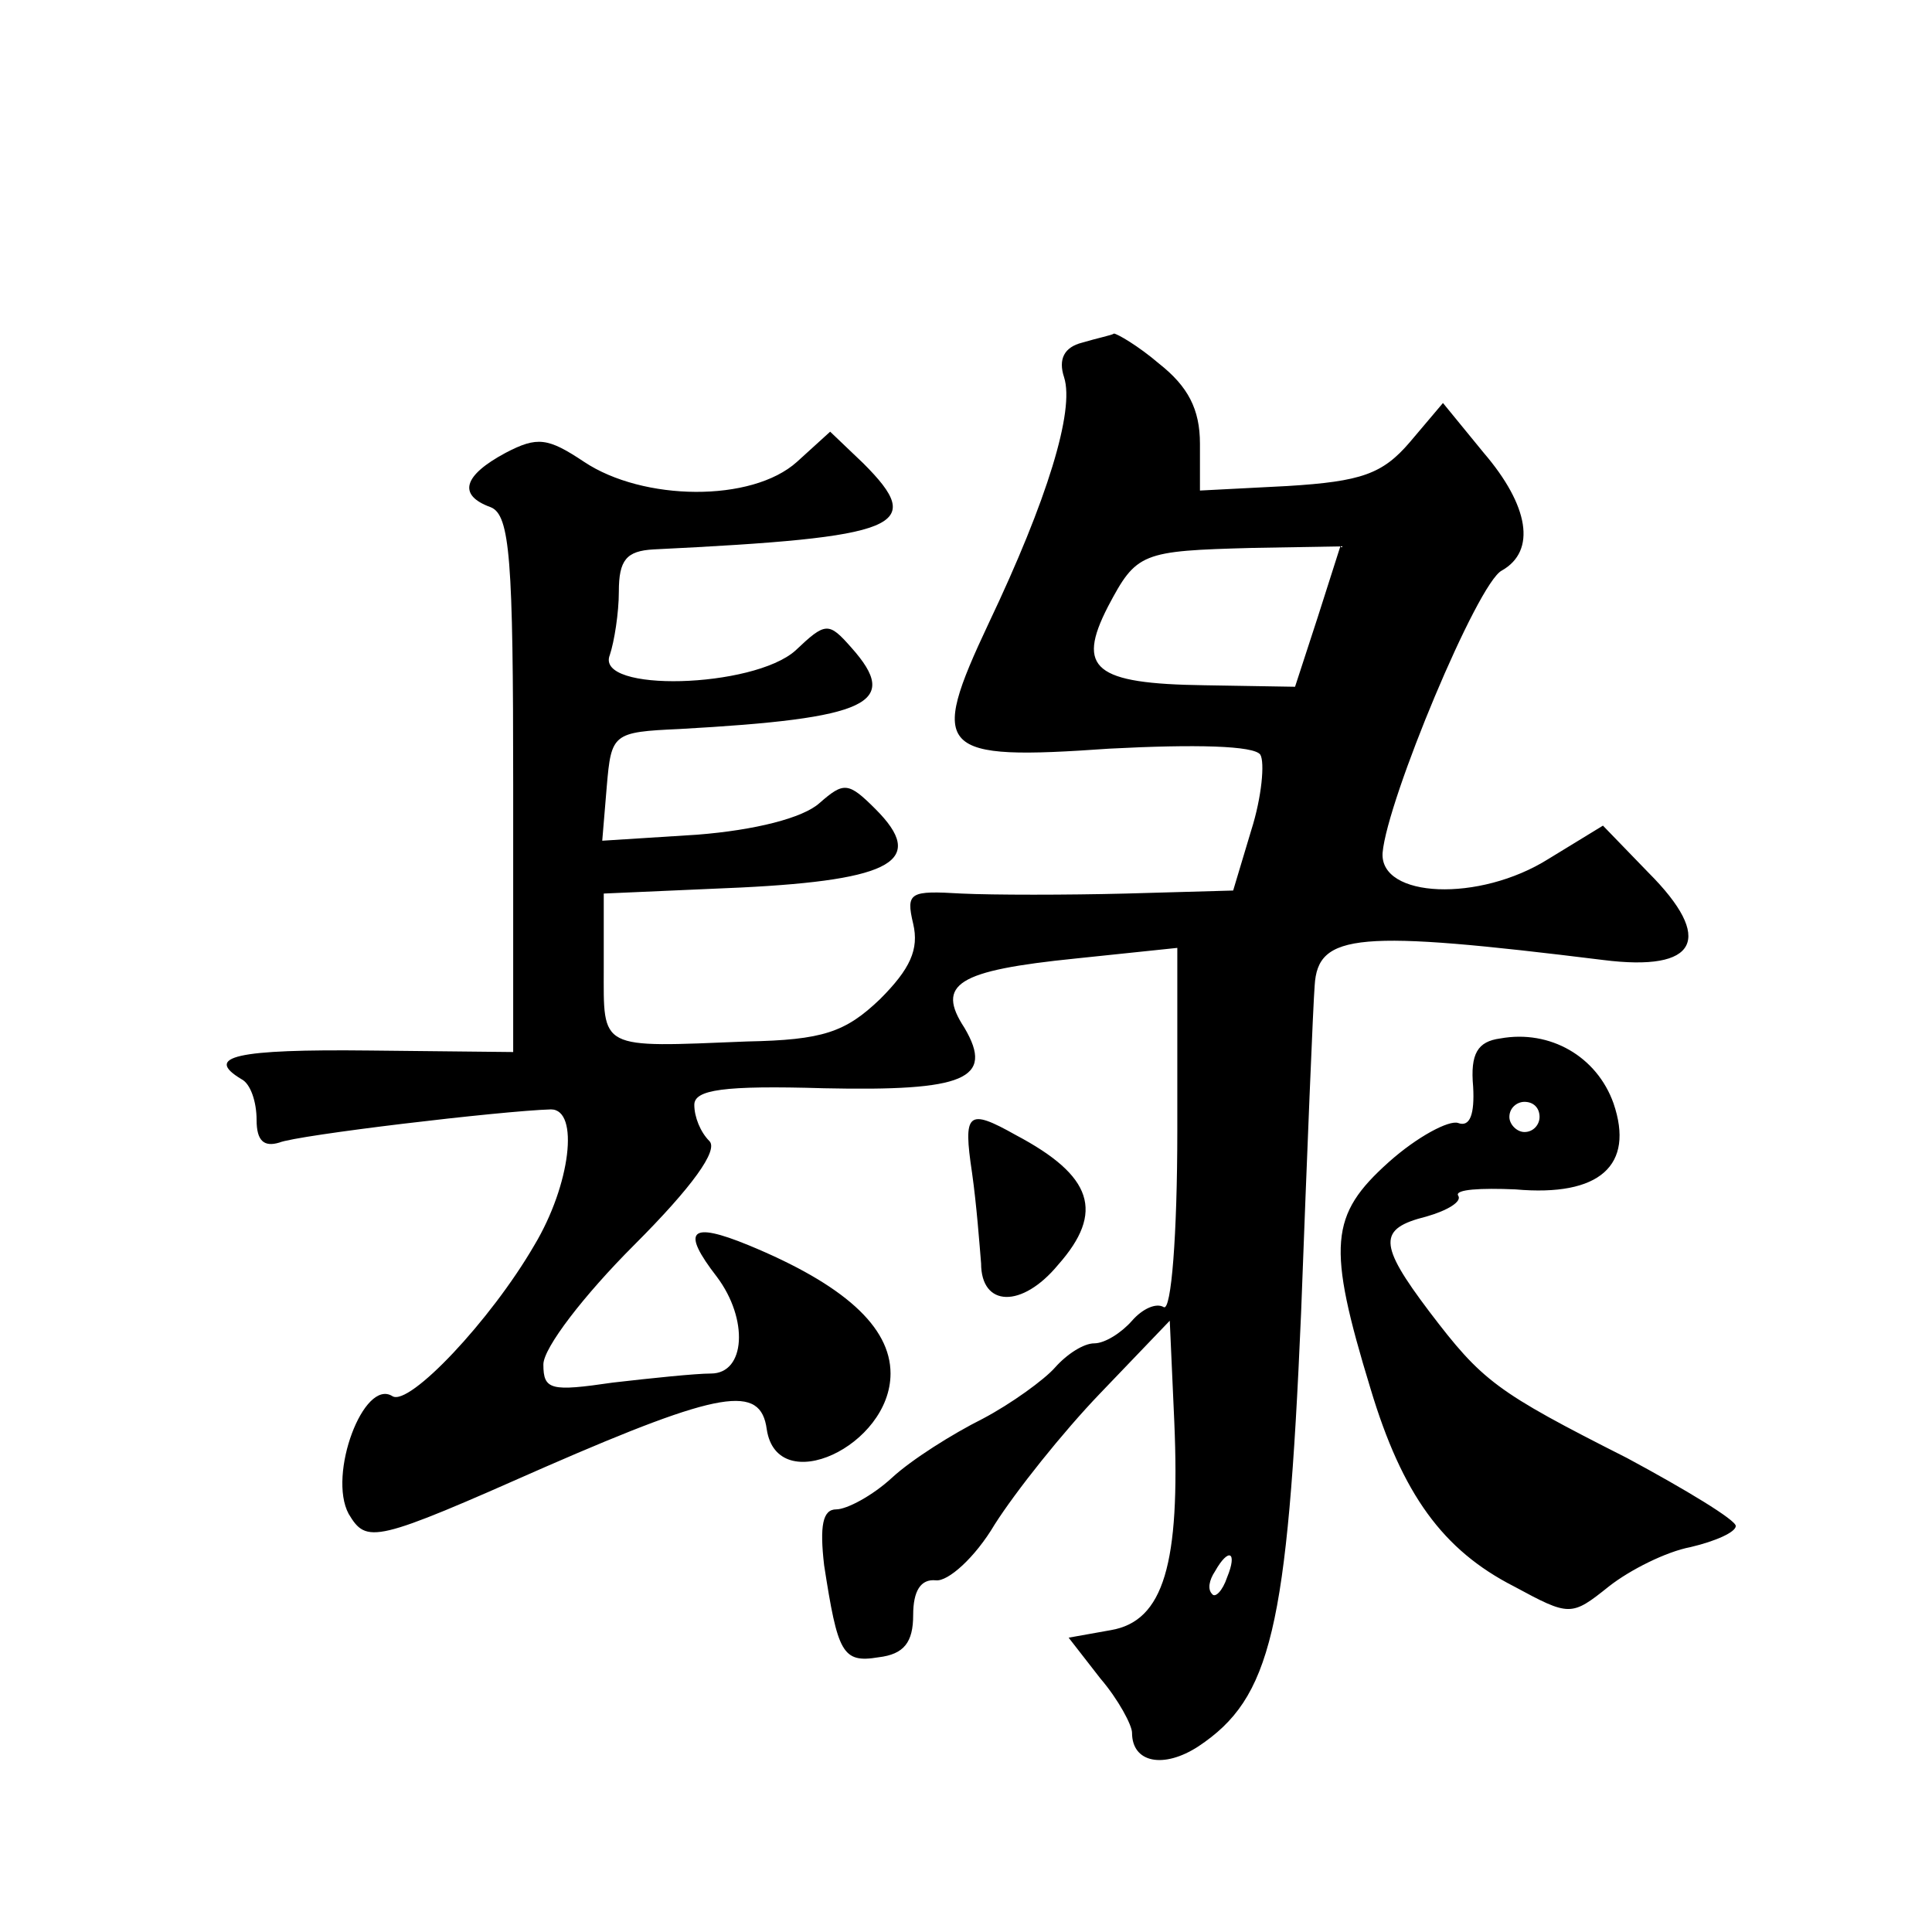 <?xml version="1.0" standalone="no"?>
<!DOCTYPE svg PUBLIC "-//W3C//DTD SVG 20010904//EN"
 "http://www.w3.org/TR/2001/REC-SVG-20010904/DTD/svg10.dtd">
<svg version="1.0" xmlns="http://www.w3.org/2000/svg"
 width="128pt" height="128pt" viewBox="0 0 128 128"
 preserveAspectRatio="xMidYMid meet">
<g transform="translate(0,128) scale(0.1,-0.1)"
fill="#0" stroke="none">
<path d="M717 1053 c-12 -3 -16 -11 -12 -23 7 -22 -11 -81 -50 -163 -40 -85 -34
-91 80 -83 57 3 96 2 100 -4 3 -5 1 -28 -6 -50 l-12 -40 -71 -2 c-39 -1 -88 -1
-109 0 -34 2 -37 1 -32 -20 4 -17 -2 -30 -22 -50 -23 -22 -38 -27 -88 -28 -99 -4
-95 -6 -95 49 l0 49 91 4 c101 5 123 18 89 52 -18 18 -21 18 -37 4 -11 -10 -43
-18 -81 -21 l-63 -4 3 36 c3 35 4 36 48 38 126 7 147 17 114 54 -15 17 -17 17 -37
-2 -28 -25 -133 -28 -123 -3 3 9 6 28 6 42 0 21 5 27 23 28 164 8 181 15 139 57
l-22 21 -22 -20 c-30 -27 -102 -26 -141 0 -24 16 -31 17 -52 6 -28 -15 -32 -28
-10 -36 13 -5 15 -35 15 -184 l0 -177 -95 1 c-89 1 -110 -4 -85 -19 6 -3 10 -15
10 -27 0 -14 5 -18 15 -15 12 5 147 21 180 22 19 0 13 -50 -11 -90 -29 -50 -83
-107 -94 -100 -19 12 -43 -52 -29 -78 12 -20 17 -19 130 31 117 51 143 55 147 25
7 -46 82 -11 82 37 0 31 -31 59 -94 85 -39 16 -45 10 -21 -21 21 -28 19 -64 -4
-64 -10 0 -39 -3 -65 -6 -41 -6 -46 -5 -46 12 0 11 27 46 60 79 39 39 56 63 50
69 -6 6 -10 16 -10 24 0 10 19 13 86 11 93 -2 113 6 93 40 -19 29 -5 38 74 46 l67
7 0 -121 c0 -69 -4 -120 -9 -117 -5 3 -14 -1 -21 -9 -7 -8 -18 -15 -25 -15 -7 0
-18 -7 -26 -16 -7 -8 -29 -24 -48 -34 -20 -10 -47 -27 -60 -39 -13 -12 -30 -21
-37 -21 -9 0 -11 -11 -8 -37 9 -58 12 -65 36 -61 17 2 23 10 23 28 0 16 5 24 15
23 8 -1 26 15 39 37 14 22 45 61 70 87 l46 48 3 -67 c4 -94 -7 -132 -42 -138 l-28
-5 21 -27 c12 -14 21 -31 21 -36 0 -20 21 -24 44 -9 48 32 59 77 68 287 4 107 8
205 9 217 2 35 29 37 191 17 63 -8 74 14 30 58 l-30 31 -36 -22 c-46 -29 -112 -26
-110 4 3 35 63 179 79 187 23 13 18 43 -12 78 l-27 33 -22 -26 c-18 -21 -32 -26
-81 -29 l-58 -3 0 31 c0 23 -8 38 -27 53 -14 12 -28 20 -30 20 -1 -1 -11 -3 -21
-6z m156 -182 l-15 -46 -60 1 c-73 1 -85 11 -64 52 19 36 22 37 96 39 l58 1 -15
-47z m-60 -636 c-3 -9 -8 -14 -10 -11 -3 3 -2 9 2 15 9 16 15 13 8 -4z M994 592
c-15 -2 -20 -10 -18 -32 1 -18 -2 -27 -10 -24 -6 2 -27 -9 -46 -26 -39 -35 -41
-55 -12 -150 21 -70 48 -107 95 -131 37 -20 38 -20 63 0 14 11 38 23 54 26 17 4
30 10 30 14 0 4 -33 24 -72 45 -87 44 -96 51 -131 97 -34 45 -34 55 -2 63 14 4
24 10 21 14 -2 4 15 5 38 4 56 -5 79 16 65 57 -11 31 -42 49 -75 43z m26 -52 c0
-5 -4 -10 -10 -10 -5 0 -10 5 -10 10 0 6 5 10 10 10 6 0 10 -4 10 -10z M644 503
c3 -21 5 -48 6 -60 0 -29 27 -30 51 -1 31 35 23 59 -28 86 -32 18 -35 15 -29 -25z"/>
</g>
</svg>
